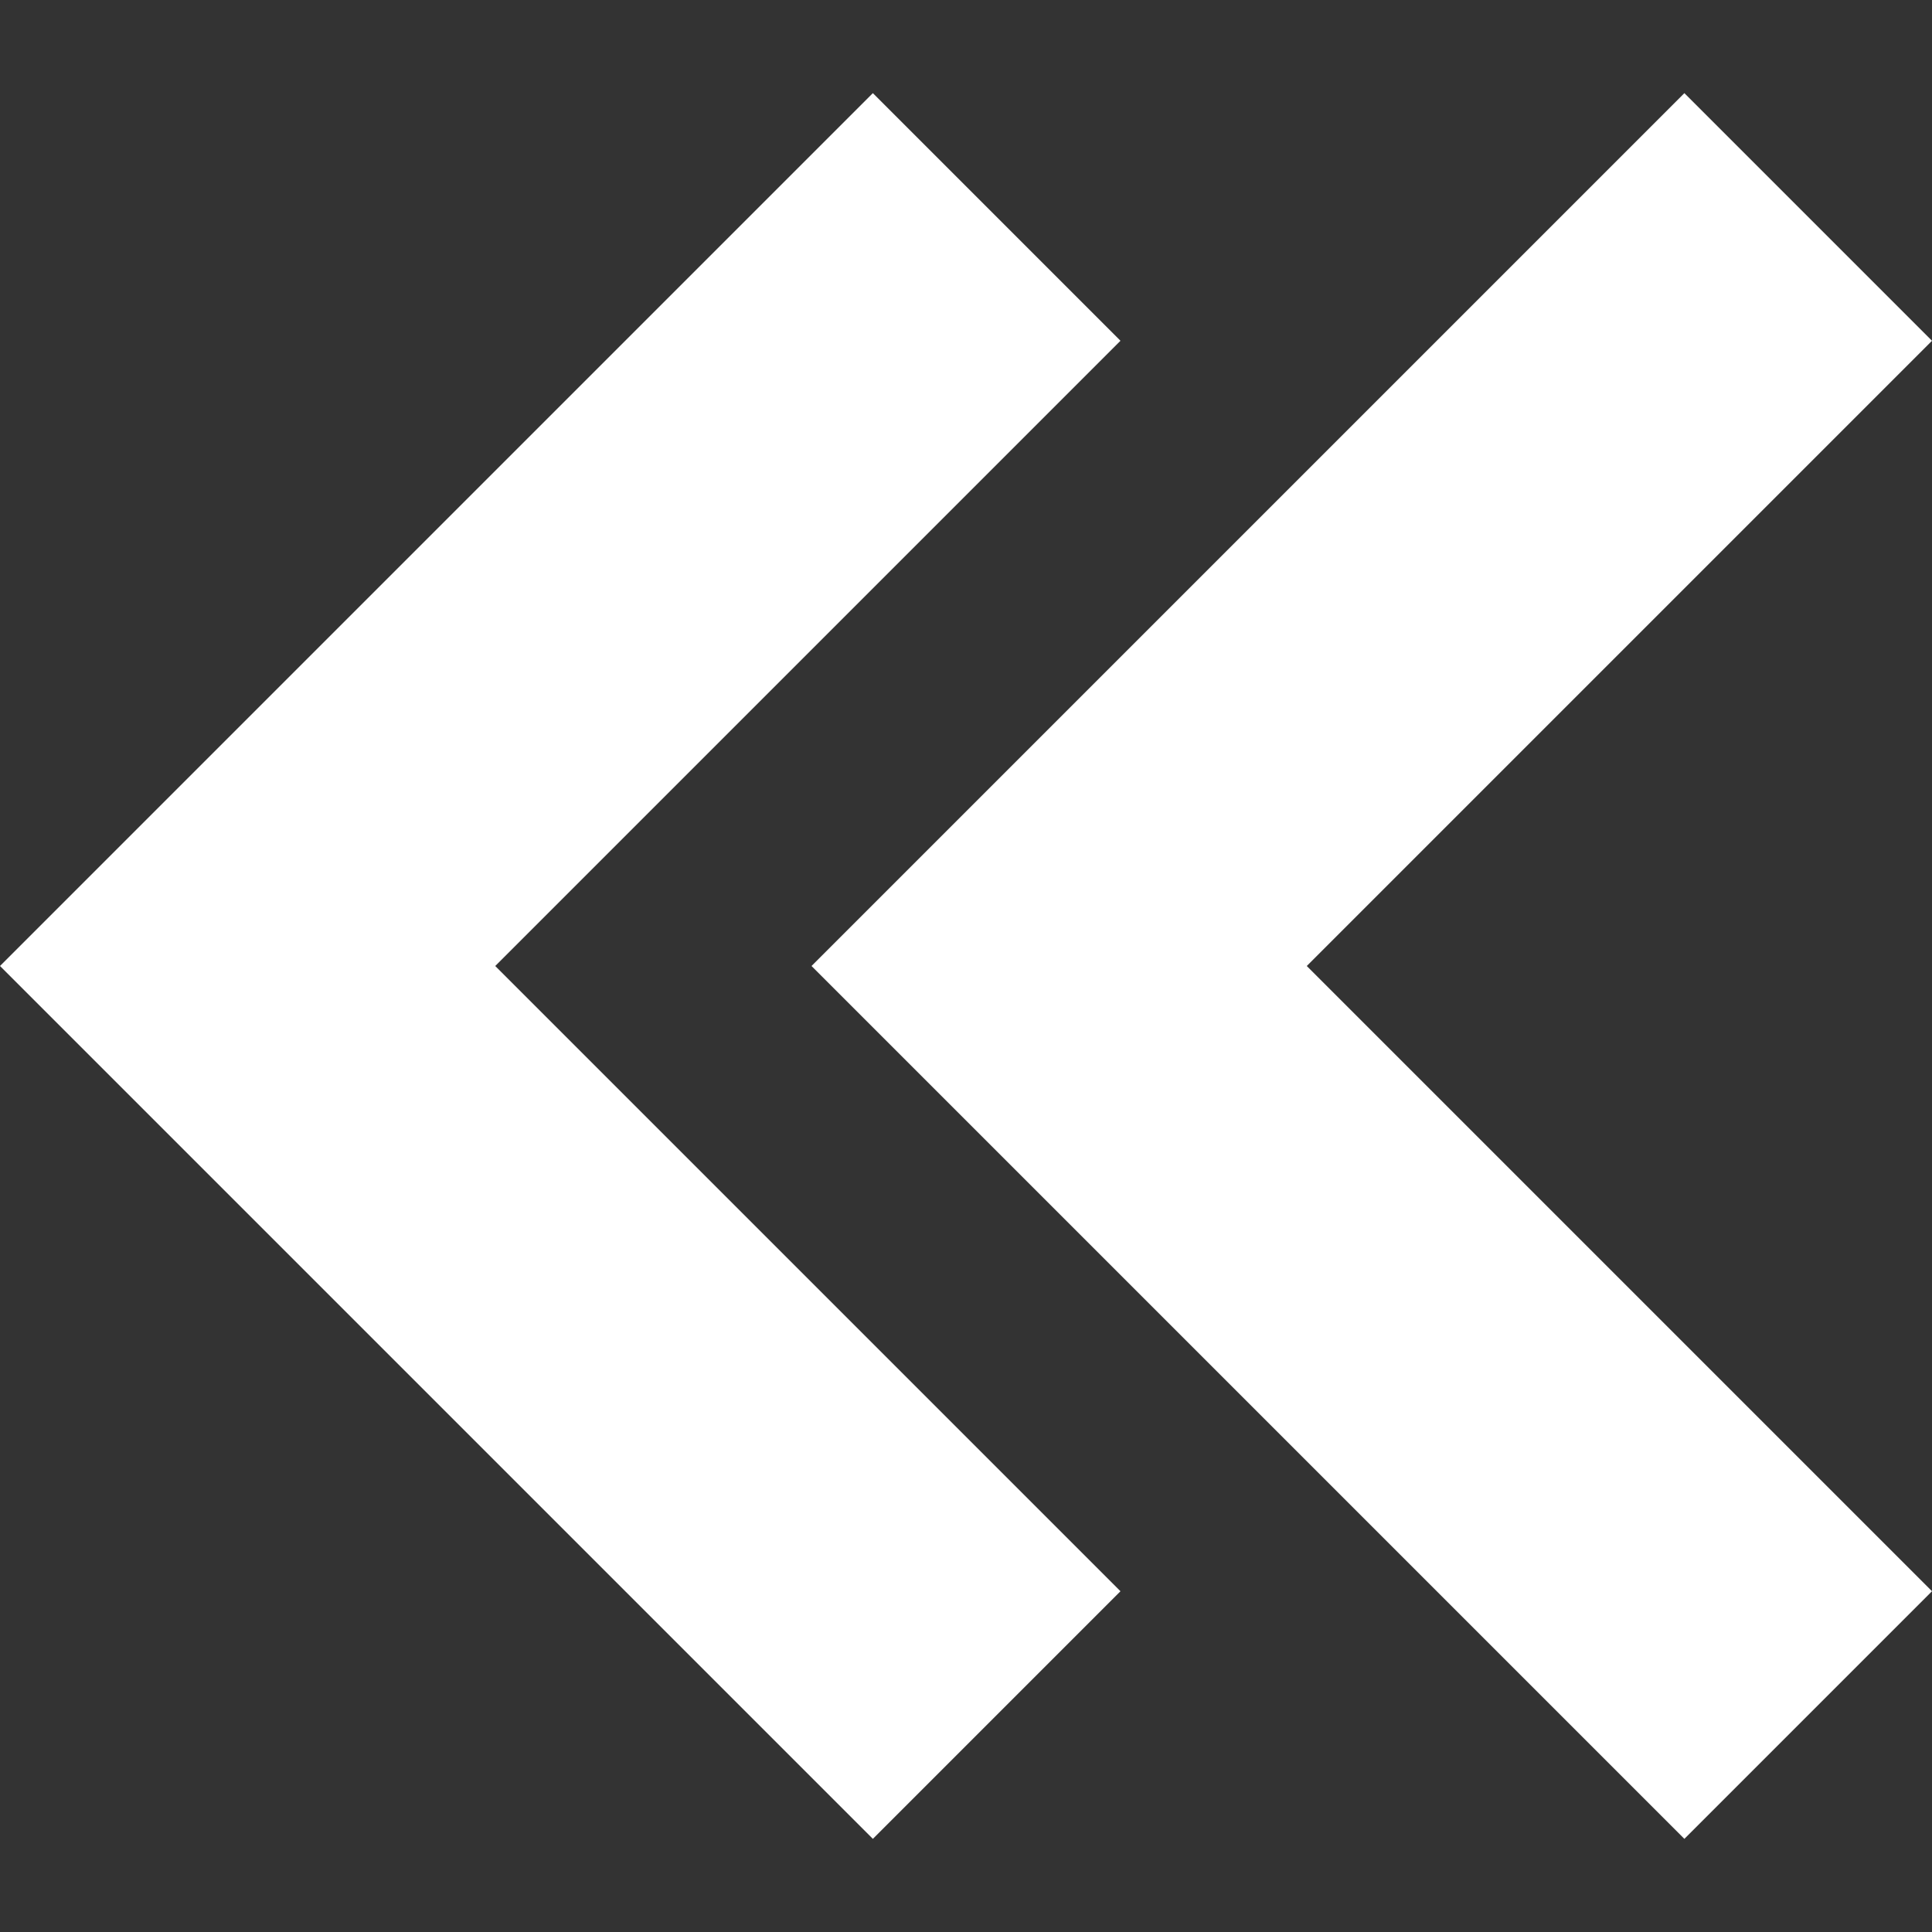 <?xml version="1.0"?>
<svg xmlns="http://www.w3.org/2000/svg" xmlns:xlink="http://www.w3.org/1999/xlink" xmlns:svgjs="http://svgjs.com/svgjs" version="1.1" width="512" height="512" x="0" y="0" viewBox="0 0 220.682 220.682" style="enable-background:new 0 0 512 512" xml:space="preserve" class=""><rect x="0" y="0" width="220.682" height="220.682" fill="#333333" stroke="none"/><g>
<g xmlns="http://www.w3.org/2000/svg">
	<polygon points="99.702,210.043 127.986,181.758 56.569,110.341 127.986,38.924 99.702,10.639 0,110.341  " fill="#ffffff" data-original="#000000" style="" class=""/>
	<polygon points="192.398,10.639 92.695,110.341 192.398,210.043 220.682,181.758 149.264,110.341 220.682,38.924  " fill="#ffffff" data-original="#000000" style="" class=""/>
</g>
<g xmlns="http://www.w3.org/2000/svg">
</g>
<g xmlns="http://www.w3.org/2000/svg">
</g>
<g xmlns="http://www.w3.org/2000/svg">
</g>
<g xmlns="http://www.w3.org/2000/svg">
</g>
<g xmlns="http://www.w3.org/2000/svg">
</g>
<g xmlns="http://www.w3.org/2000/svg">
</g>
<g xmlns="http://www.w3.org/2000/svg">
</g>
<g xmlns="http://www.w3.org/2000/svg">
</g>
<g xmlns="http://www.w3.org/2000/svg">
</g>
<g xmlns="http://www.w3.org/2000/svg">
</g>
<g xmlns="http://www.w3.org/2000/svg">
</g>
<g xmlns="http://www.w3.org/2000/svg">
</g>
<g xmlns="http://www.w3.org/2000/svg">
</g>
<g xmlns="http://www.w3.org/2000/svg">
</g>
<g xmlns="http://www.w3.org/2000/svg">
</g>
</g></svg>
